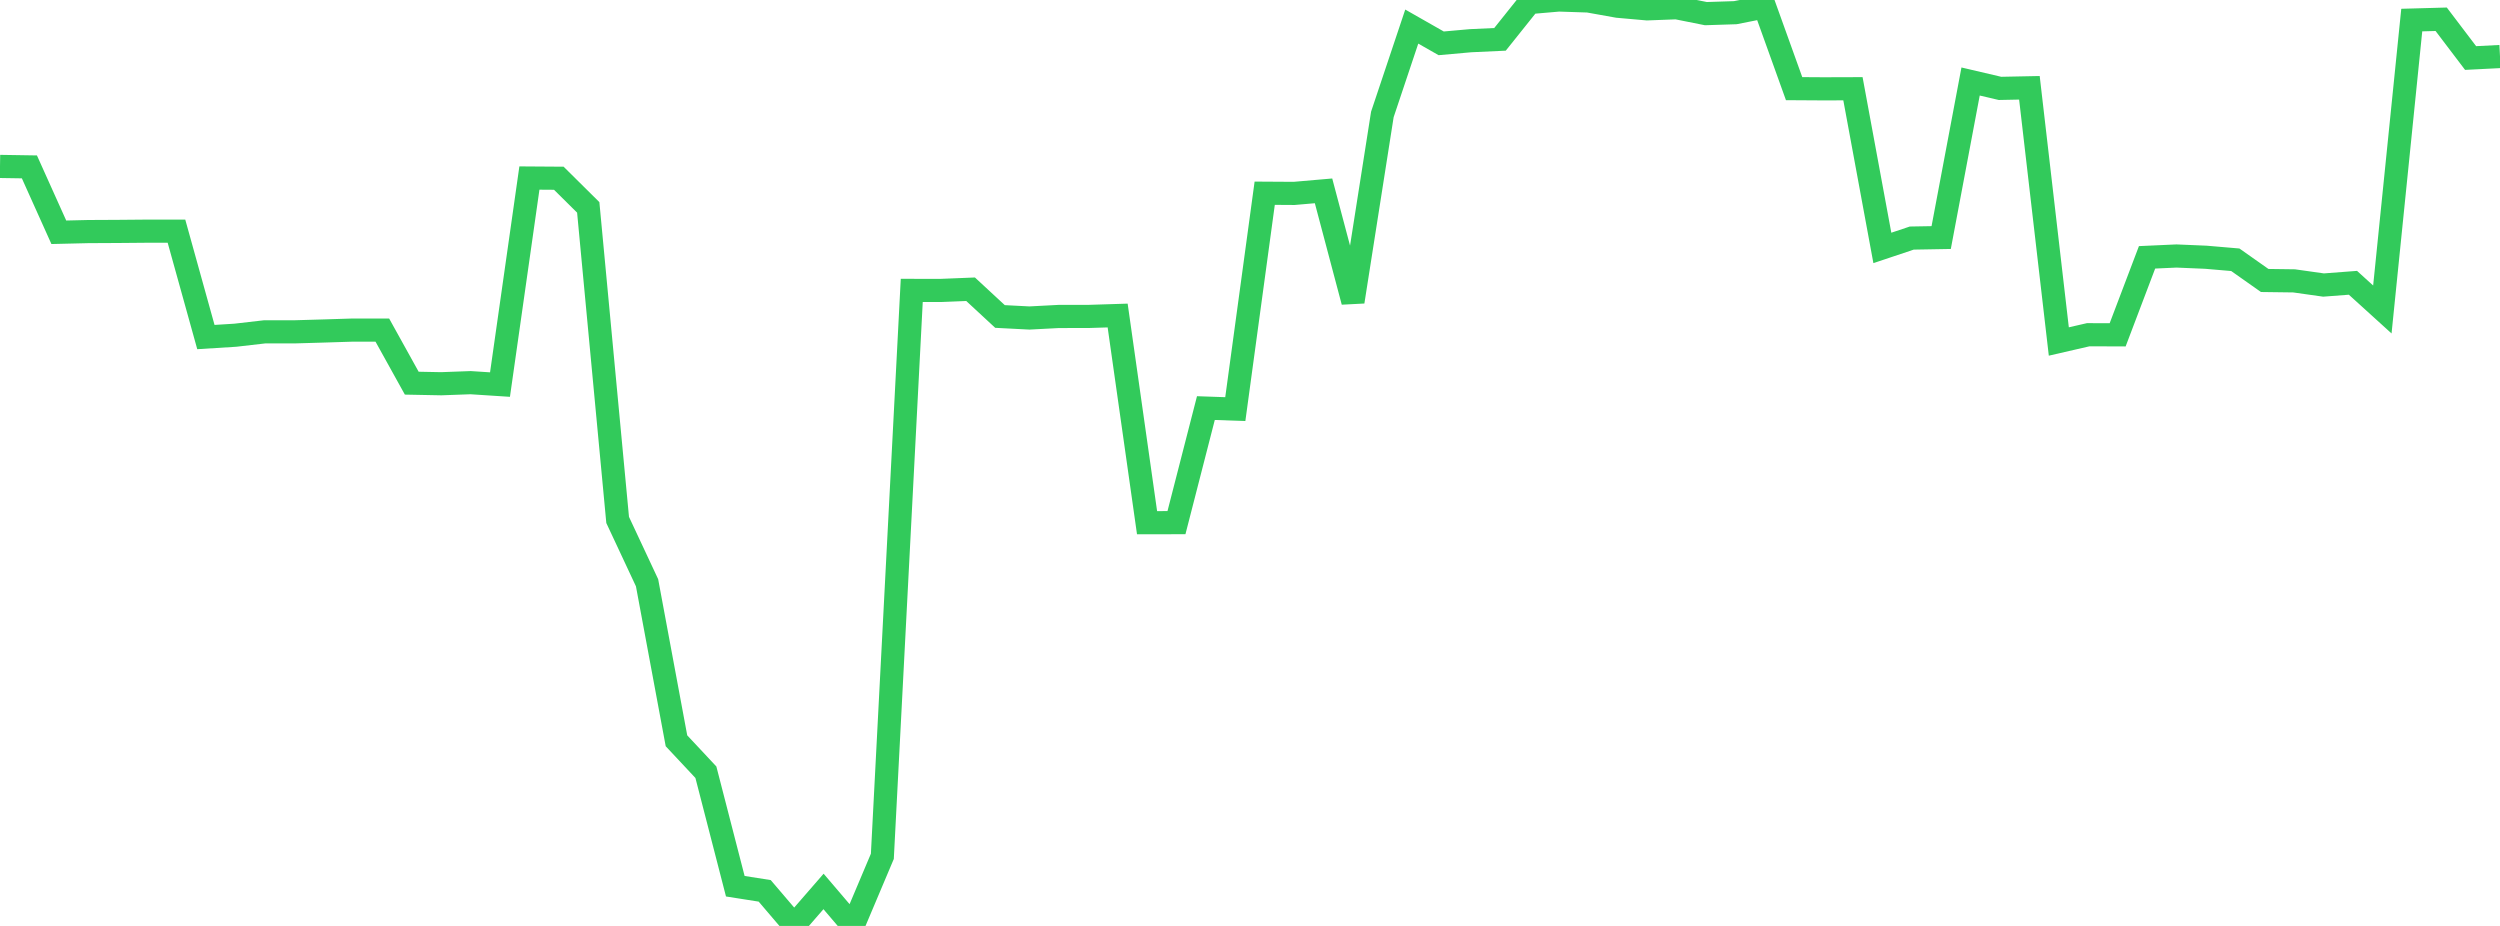 <?xml version="1.0" standalone="no"?>
<!DOCTYPE svg PUBLIC "-//W3C//DTD SVG 1.1//EN" "http://www.w3.org/Graphics/SVG/1.1/DTD/svg11.dtd">

<svg width="135" height="50" viewBox="0 0 135 50" preserveAspectRatio="none" 
  xmlns="http://www.w3.org/2000/svg"
  xmlns:xlink="http://www.w3.org/1999/xlink">


<polyline points="0.0, 8.987 1.588, 9.012 3.176, 12.543 4.765, 12.505 6.353, 12.497 7.941, 12.483 9.529, 12.483 11.118, 18.201 12.706, 18.102 14.294, 17.919 15.882, 17.92 17.471, 17.874 19.059, 17.824 20.647, 17.827 22.235, 20.691 23.824, 20.722 25.412, 20.664 27.0, 20.767 28.588, 9.614 30.176, 9.625 31.765, 11.199 33.353, 28.076 34.941, 31.469 36.529, 40.002 38.118, 41.7 39.706, 47.856 41.294, 48.106 42.882, 49.967 44.471, 48.138 46.059, 50.0 47.647, 46.242 49.235, 15.682 50.824, 15.683 52.412, 15.619 54.0, 17.09 55.588, 17.172 57.176, 17.089 58.765, 17.088 60.353, 17.038 61.941, 28.226 63.529, 28.223 65.118, 22.037 66.706, 22.092 68.294, 10.434 69.882, 10.444 71.471, 10.306 73.059, 16.293 74.647, 6.18 76.235, 1.435 77.824, 2.34 79.412, 2.198 81.0, 2.125 82.588, 0.138 84.176, 0.0 85.765, 0.052 87.353, 0.337 88.941, 0.478 90.529, 0.418 92.118, 0.736 93.706, 0.685 95.294, 0.371 96.882, 4.787 98.471, 4.797 100.059, 4.792 101.647, 13.388 103.235, 12.856 104.824, 12.828 106.412, 4.401 108.0, 4.773 109.588, 4.741 111.176, 18.441 112.765, 18.075 114.353, 18.081 115.941, 13.896 117.529, 13.824 119.118, 13.891 120.706, 14.027 122.294, 15.146 123.882, 15.167 125.471, 15.392 127.059, 15.271 128.647, 16.712 130.235, 1.084 131.824, 1.04 133.412, 3.133 135.0, 3.053" fill="none" stroke="#32ca5b" stroke-width="1.25"/>

</svg>